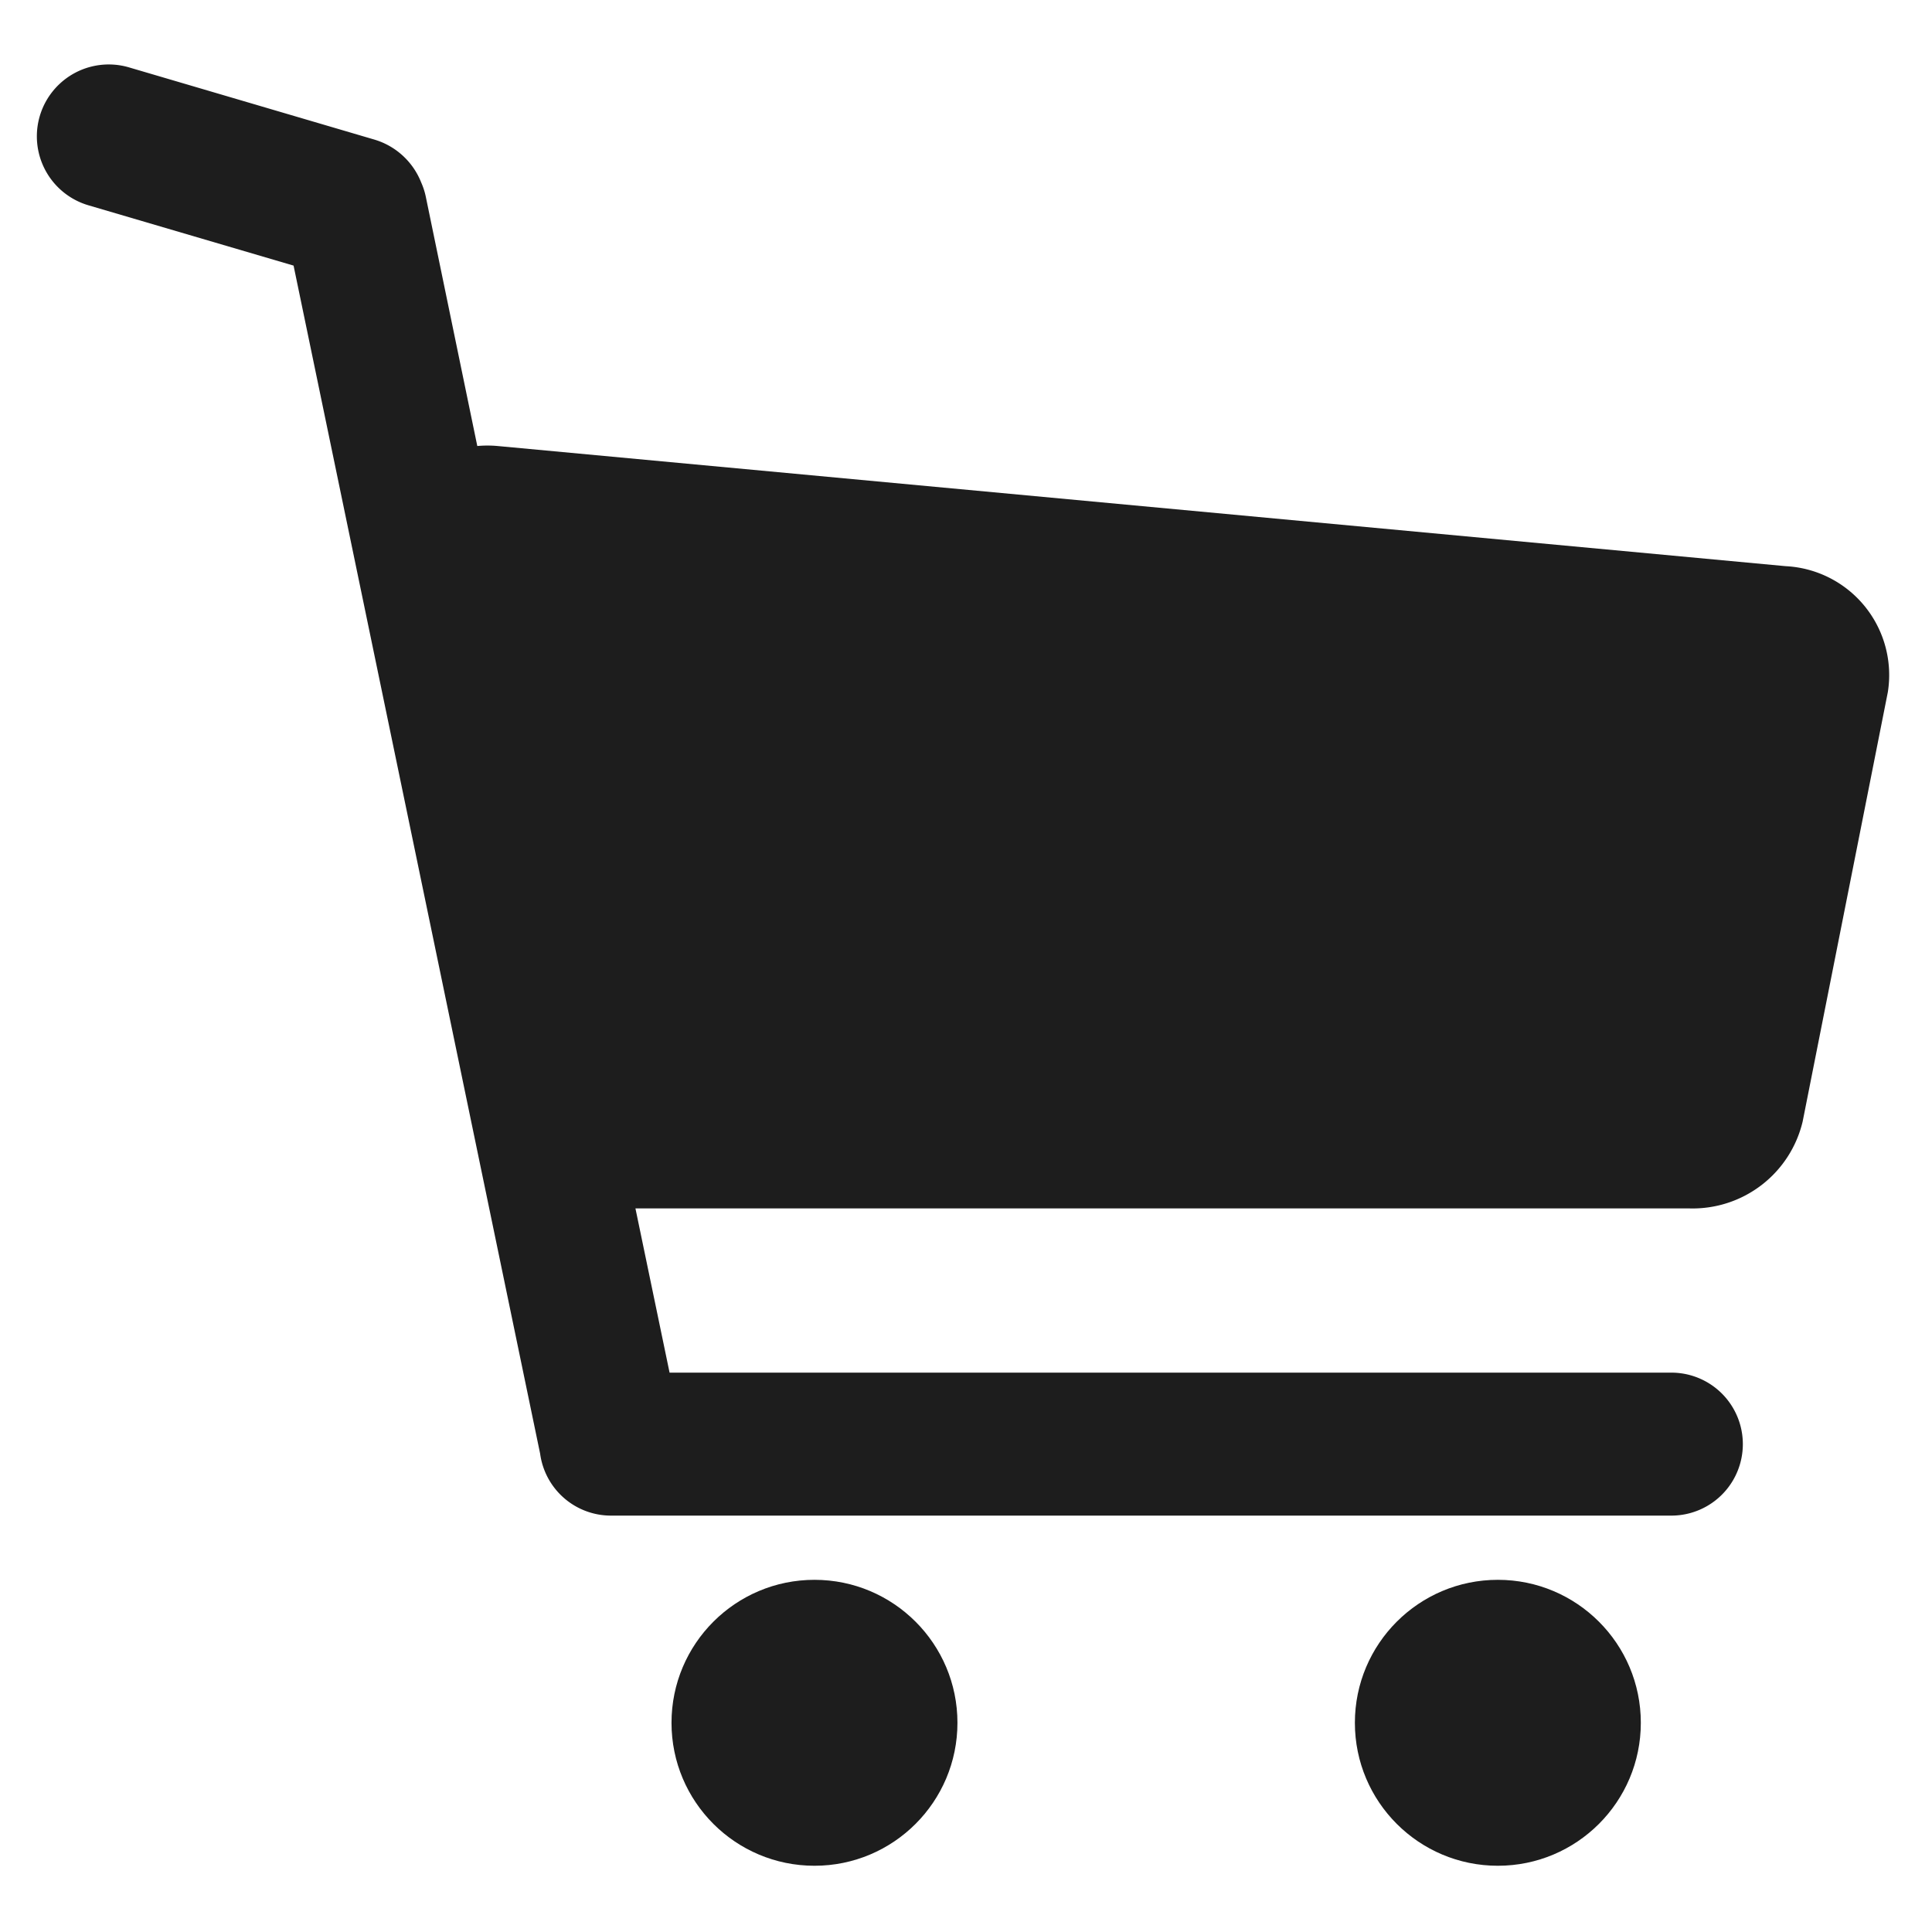 <svg xmlns="http://www.w3.org/2000/svg" viewBox="0 0 21 21">
  <defs>
    <style>
      .cls-1 {
        fill: none;
      }

      .cls-2 {
        fill: #1d1d1d;
      }
    </style>
  </defs>
  <g id="Group_1" data-name="Group 1" transform="translate(-591 -328)">
    <rect id="Rectangle_7" data-name="Rectangle 7" class="cls-1" width="21" height="21" transform="translate(591 328)"/>
    <g id="shopping-cart" transform="translate(591.398 328.696)">
      <path id="Path_1" data-name="Path 1" class="cls-2" d="M40.331,60.4l-14-1.306a1.218,1.218,0,0,0-.221,0l-.56-2.711a.766.766,0,0,0-.05-.154.788.788,0,0,0-.506-.465l-2.671-.786a.781.781,0,0,0-.438,1.5l2.228.655,2.68,12.914a.777.777,0,0,0,.773.673H39.089a.777.777,0,0,0,0-1.554H28.2l-.371-1.785H39.287a1.229,1.229,0,0,0,1.229-.944l.926-4.668A1.185,1.185,0,0,0,40.331,60.4Z" transform="translate(-21.32 -54.942)"/>
      <circle id="Ellipse_1" data-name="Ellipse 1" class="cls-2" cx="1.554" cy="1.554" r="1.554" transform="translate(6.901 16.476)"/>
      <circle id="Ellipse_2" data-name="Ellipse 2" class="cls-2" cx="1.554" cy="1.554" r="1.554" transform="translate(14.329 16.476)"/>
    </g>
  </g>
</svg>
